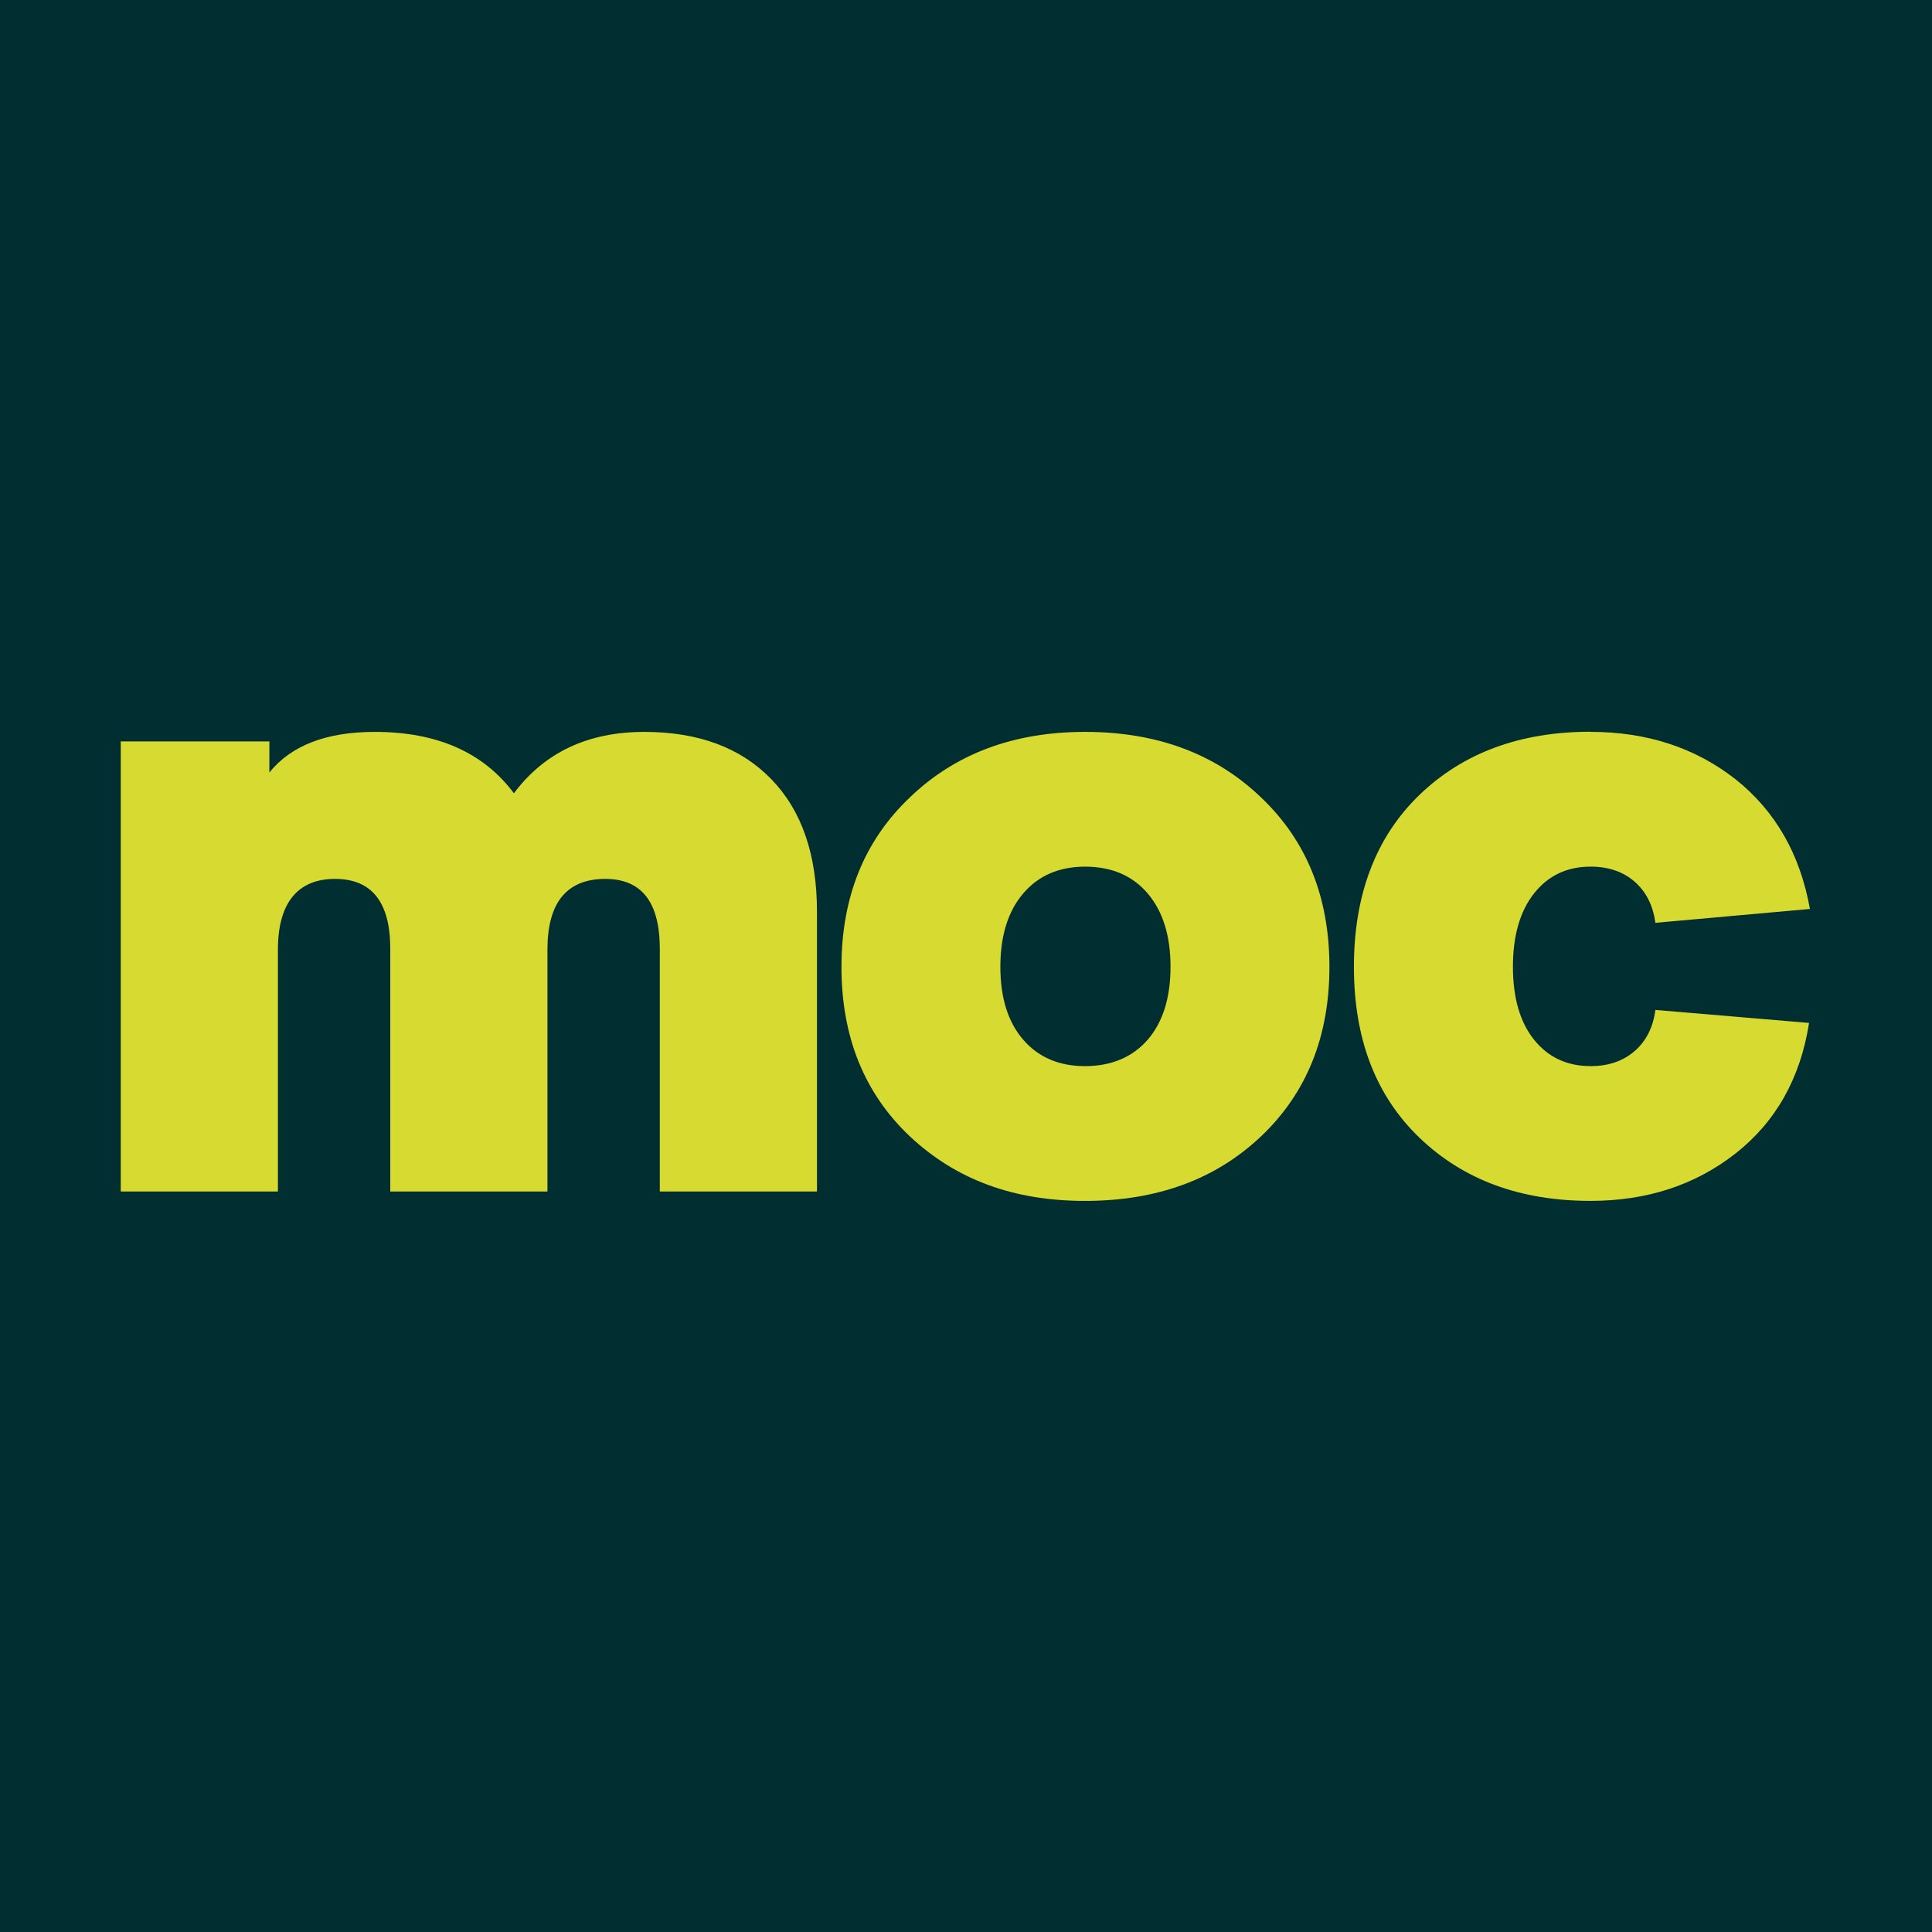<svg xmlns="http://www.w3.org/2000/svg" version="1.1" xmlns:xlink="http://www.w3.org/1999/xlink" width="800" height="800"><svg width="800" height="800" viewBox="0 0 800 800" fill="none" xmlns="http://www.w3.org/2000/svg">
<rect width="800" height="800" fill="#012E31"></rect>
<path d="M266.754 303.061C289.147 303.061 306.672 309.568 319.328 322.584C331.985 335.599 338.288 353.893 338.288 377.464V493.374H273.211V392.888C273.211 373.57 265.678 363.936 250.664 363.936C234.677 363.936 226.683 373.723 226.683 393.247V493.374H161.605V392.888C161.605 373.57 153.97 363.936 138.7 363.936C123.43 363.936 115.077 373.723 115.077 393.247V493.374H50V307.006H111.542V319.868C120.612 308.646 135.164 303.061 155.2 303.061C180.924 303.061 200.139 311.515 212.796 328.477C225.453 311.567 243.439 303.061 266.805 303.061" fill="#D7DB31"></path>
<path d="M449.279 358.863C438.57 358.863 430.012 362.553 423.709 369.931C417.407 377.31 414.23 387.456 414.23 400.318C414.23 413.18 417.407 423.275 423.709 430.551C430.012 437.827 438.57 441.465 449.279 441.465C459.989 441.465 468.905 437.827 475.208 430.551C481.511 423.275 484.688 413.18 484.688 400.318C484.688 387.456 481.511 377.31 475.208 369.931C468.905 362.553 460.245 358.863 449.279 358.863ZM449.279 303.061C479.102 303.061 503.391 312.13 522.248 330.27C541.054 348.154 550.482 371.52 550.482 400.369C550.482 429.219 541.054 452.585 522.248 470.468C503.391 488.352 479.102 497.268 449.279 497.268C419.456 497.268 395.731 488.352 376.669 470.468C357.812 452.585 348.435 429.219 348.435 400.369C348.435 371.52 357.863 348.154 376.669 330.27C395.475 312.13 419.713 303.061 449.279 303.061Z" fill="#D7DB31"></path>
<path d="M658.602 303.051C681.968 303.051 702.004 309.61 718.709 322.728C735.157 335.846 745.406 353.73 749.454 376.379L685.452 382.118C684.479 374.944 681.661 369.307 676.895 365.105C672.129 360.955 666.032 358.854 658.653 358.854C648.866 358.854 641.077 362.543 635.235 369.922C629.394 377.301 626.473 387.447 626.473 400.309C626.473 413.171 629.394 423.265 635.235 430.542C641.077 437.818 648.866 441.456 658.653 441.456C666.032 441.456 672.129 439.355 676.895 435.205C681.661 431.054 684.53 425.366 685.452 418.192L749.095 423.573C745.508 446.478 735.362 464.464 718.709 477.582C702.004 490.7 681.968 497.259 658.602 497.259C629.496 497.259 605.925 488.548 587.785 471.125C569.645 453.703 560.627 430.132 560.627 400.309C560.627 370.486 569.697 346.556 587.785 329.133C605.873 311.711 629.496 303 658.602 303" fill="#D7DB31"></path>
</svg><style>@media (prefers-color-scheme: light) { :root { filter: none; } }
@media (prefers-color-scheme: dark) { :root { filter: none; } }
</style></svg>